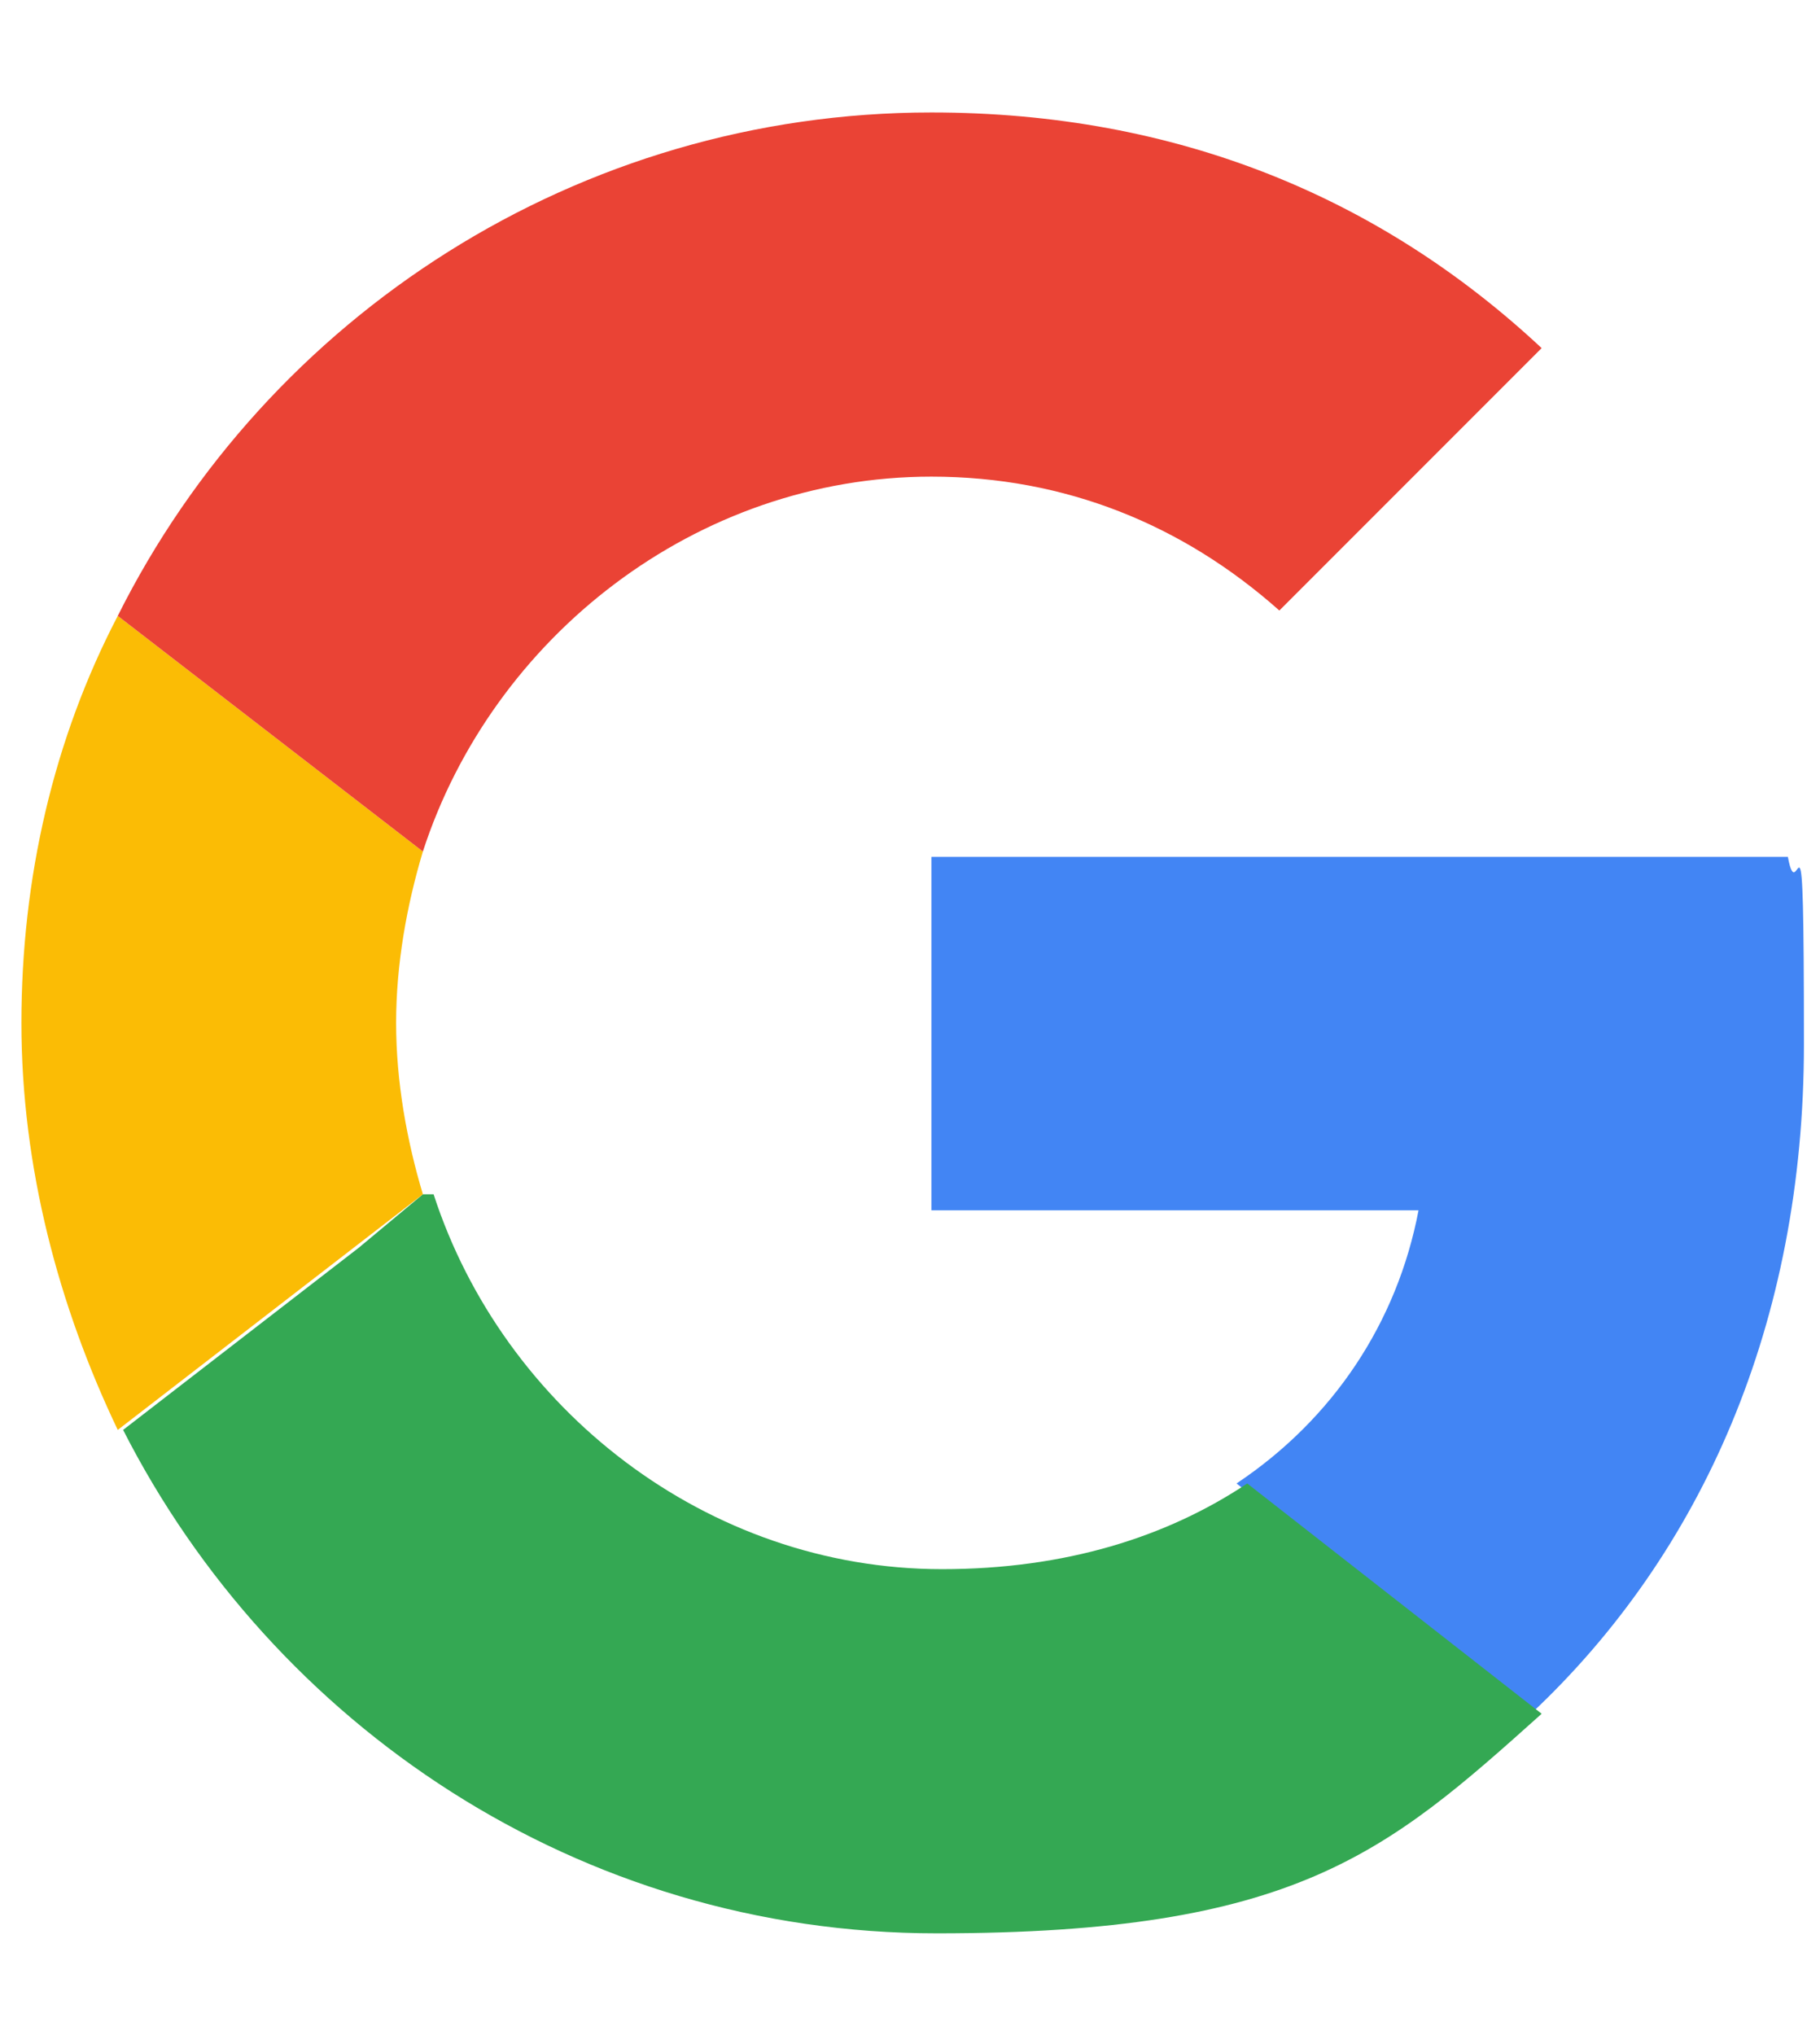 <?xml version="1.0" encoding="UTF-8"?>
<svg id="Layer_1" xmlns="http://www.w3.org/2000/svg" version="1.1" viewBox="0 0 34 38">
  <!-- Generator: Adobe Illustrator 29.3.1, SVG Export Plug-In . SVG Version: 2.1.0 Build 151)  -->
  <defs>
    <style>
      .st0 {
        fill: #4285f4;
      }

      .st1 {
        fill: #fbbc05;
      }

      .st2 {
        fill: #34a853;
      }

      .st3 {
        fill: #ea4335;
      }
    </style>
  </defs>
  <path class="st0" d="M17.4,16v6.6h9.1c-.4,2.1-1.6,3.9-3.4,5.1l5.5,4.3c3.2-3,5.1-7.3,5.1-12.5s-.1-2.4-.3-3.5h-16Z"/>
  <path class="st2" d="M7.9,22.3l-1.2,1-4.4,3.4c2.8,5.5,8.5,9.4,15.2,9.4s8.4-1.5,11.3-4.1l-5.5-4.3c-1.5,1-3.4,1.6-5.7,1.6-4.4,0-8.2-3-9.5-7h0Z"/>
  <path class="st1" d="M2.2,11.5c-1.2,2.3-1.8,4.9-1.8,7.6s.7,5.3,1.8,7.6c0,0,5.7-4.4,5.7-4.4-.3-1-.5-2.1-.5-3.2s.2-2.2.5-3.2l-5.7-4.4Z"/>
  <path class="st3" d="M17.4,8.9c2.5,0,4.7.9,6.5,2.5l4.9-4.9c-3-2.8-6.8-4.4-11.4-4.4-6.6,0-12.4,3.8-15.2,9.4l5.7,4.4c1.3-4,5.1-7,9.5-7Z"/>
</svg>